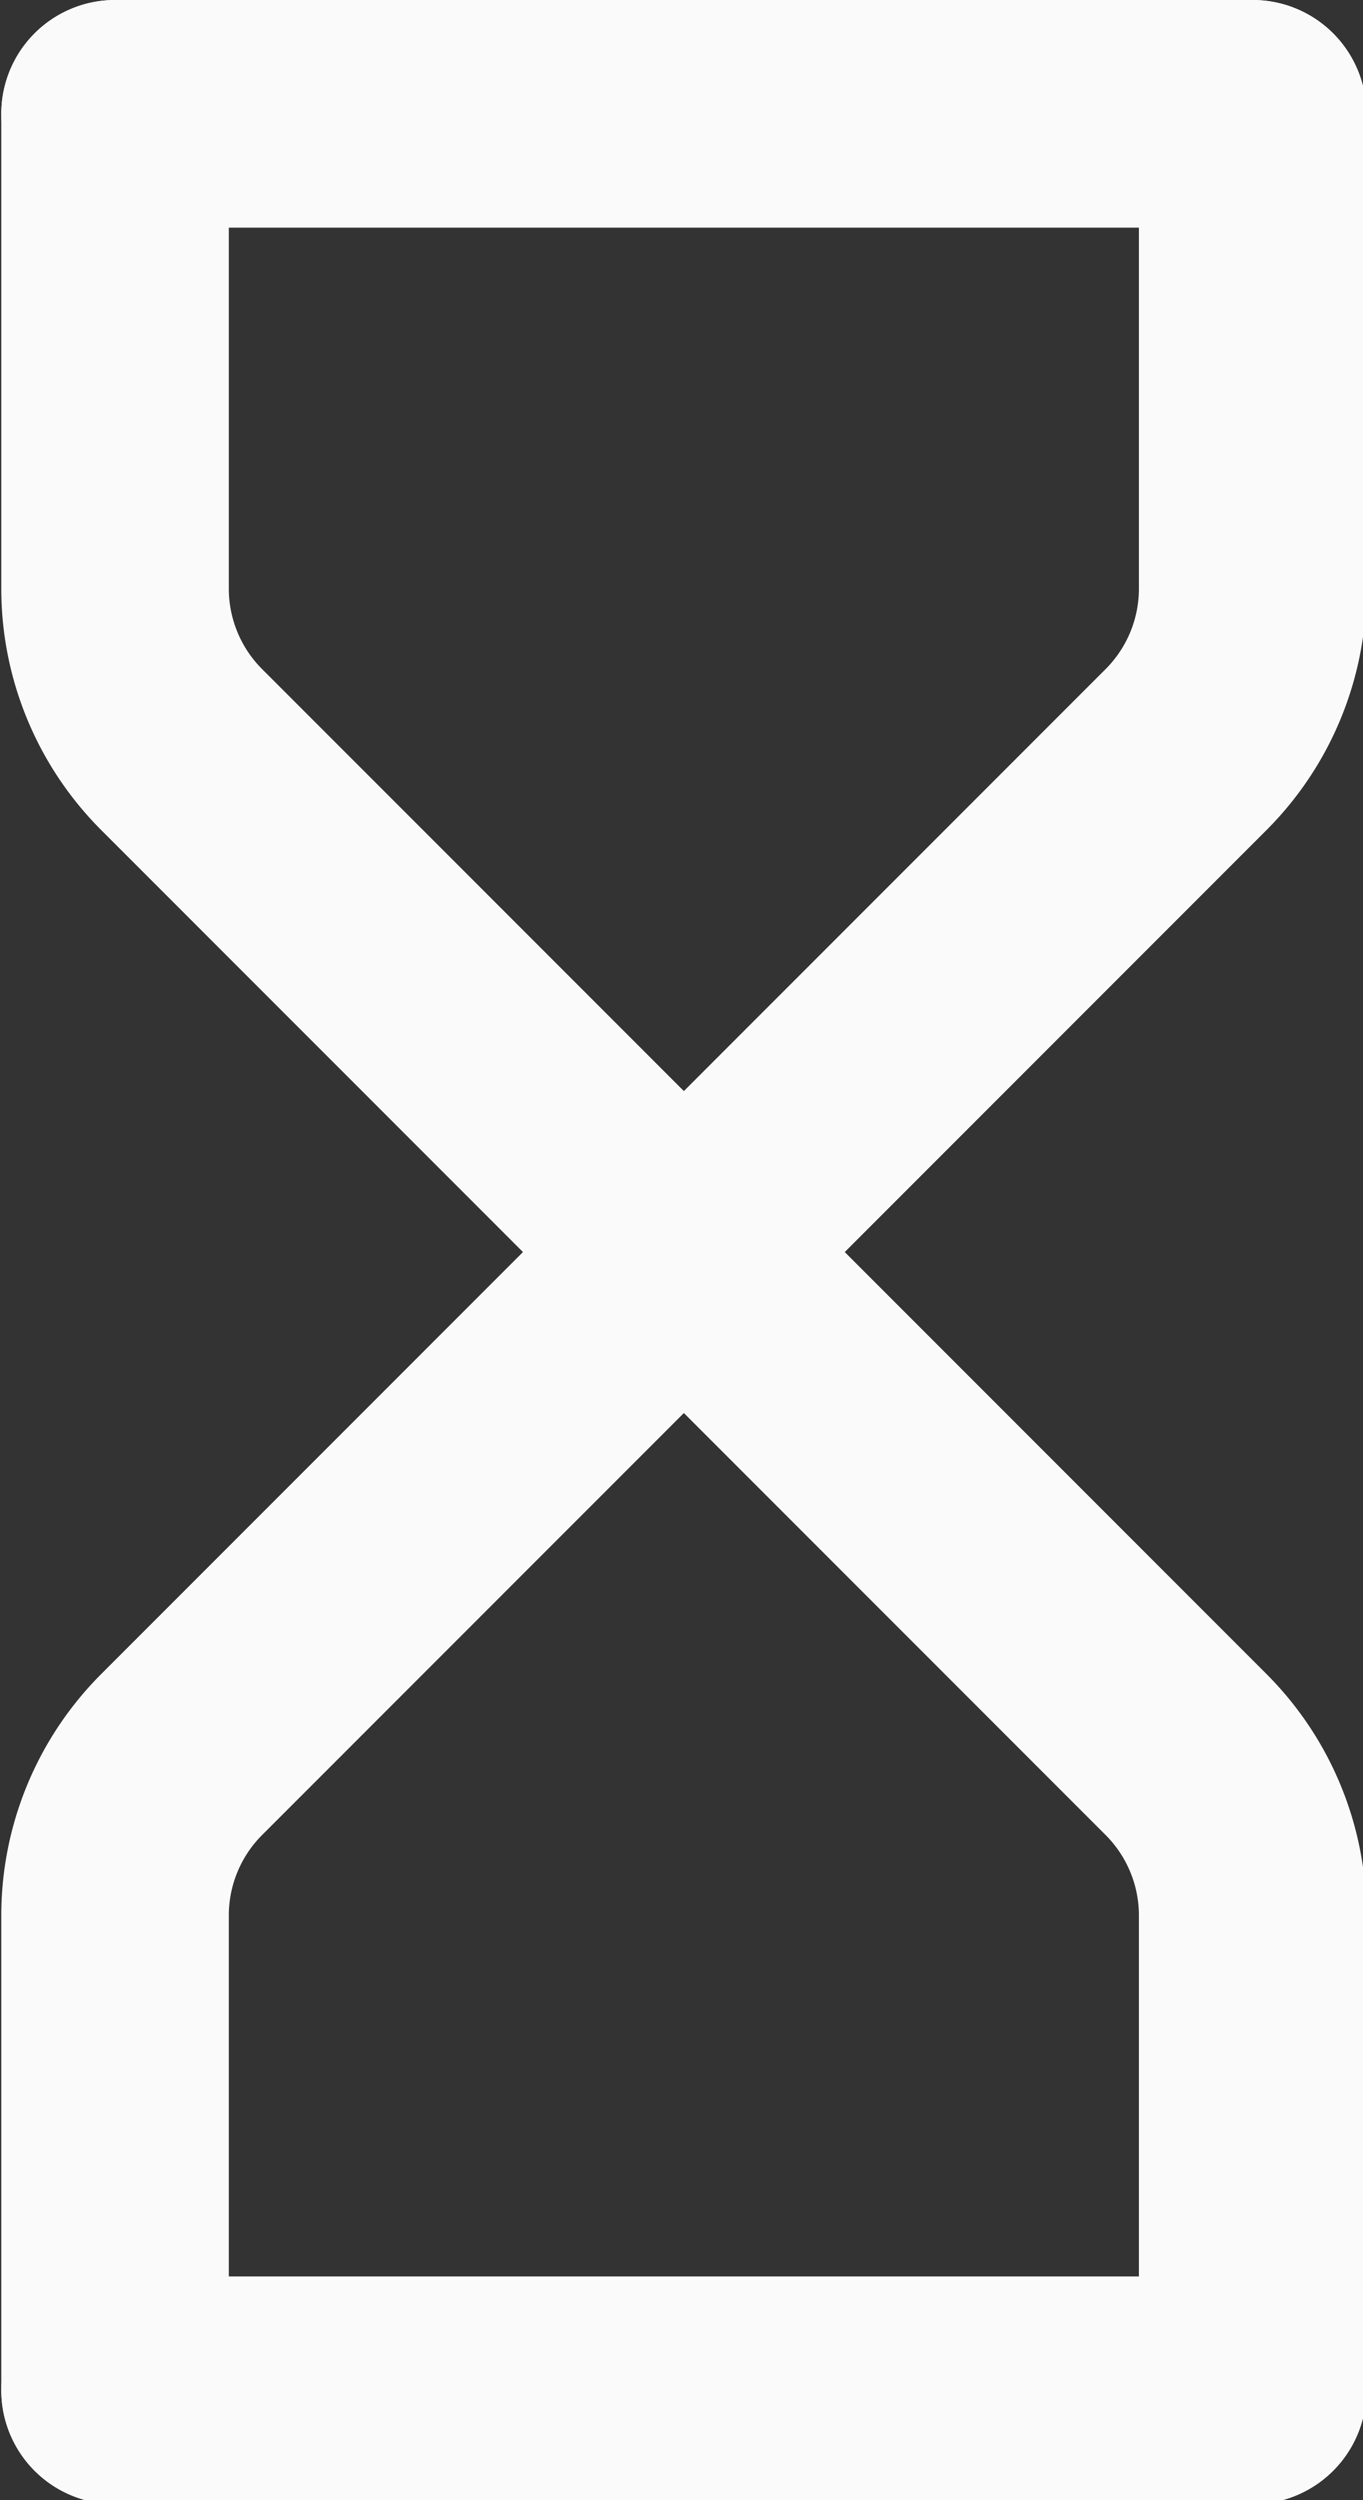 <?xml version="1.0" encoding="UTF-8" standalone="no"?>
<!-- Created with Inkscape (http://www.inkscape.org/) -->

<svg
   width="3.175mm"
   height="5.821mm"
   viewBox="0 0 3.175 5.821"
   version="1.1"
   id="svg5"
   xml:space="preserve"
   xmlns:inkscape="http://www.inkscape.org/namespaces/inkscape"
   xmlns:sodipodi="http://sodipodi.sourceforge.net/DTD/sodipodi-0.dtd"
   xmlns="http://www.w3.org/2000/svg"
   xmlns:svg="http://www.w3.org/2000/svg"><rect x="0" y="0" width="3.175" height="5.821" fill="#333333" stroke="none"/><sodipodi:namedview
     id="namedview7"
     pagecolor="#505050"
     bordercolor="#ffffff"
     borderopacity="1"
     inkscape:showpageshadow="0"
     inkscape:pageopacity="0"
     inkscape:pagecheckerboard="1"
     inkscape:deskcolor="#505050"
     inkscape:document-units="mm"
     showgrid="false" /><defs
     id="defs2" /><g
     inkscape:label="Layer 1"
     inkscape:groupmode="layer"
     id="layer1"
     transform="translate(-71.921,-134.03)"><g
       style="fill:none;stroke:#fafafa;stroke-width:2;stroke-linecap:round;stroke-linejoin:round"
       id="g200"
       transform="matrix(0.265,0,0,0.265,70.334,133.765)"><path
         d="M 7,22 H 17"
         id="path182"
         sodipodi:nodetypes="cc" /><path
         d="M 7,2 H 17"
         id="path184"
         sodipodi:nodetypes="cc" /><path
         d="M 17,22 V 17.828 A 2,2 0 0 0 16.414,16.414 L 12,12 7.586,16.414 A 2,2 0 0 0 7,17.828 V 22"
         id="path186" /><path
         d="M 7,2 V 6.172 A 2,2 0 0 0 7.586,7.586 L 12,12 16.414,7.586 A 2,2 0 0 0 17,6.172 V 2"
         id="path188" /></g></g></svg>
